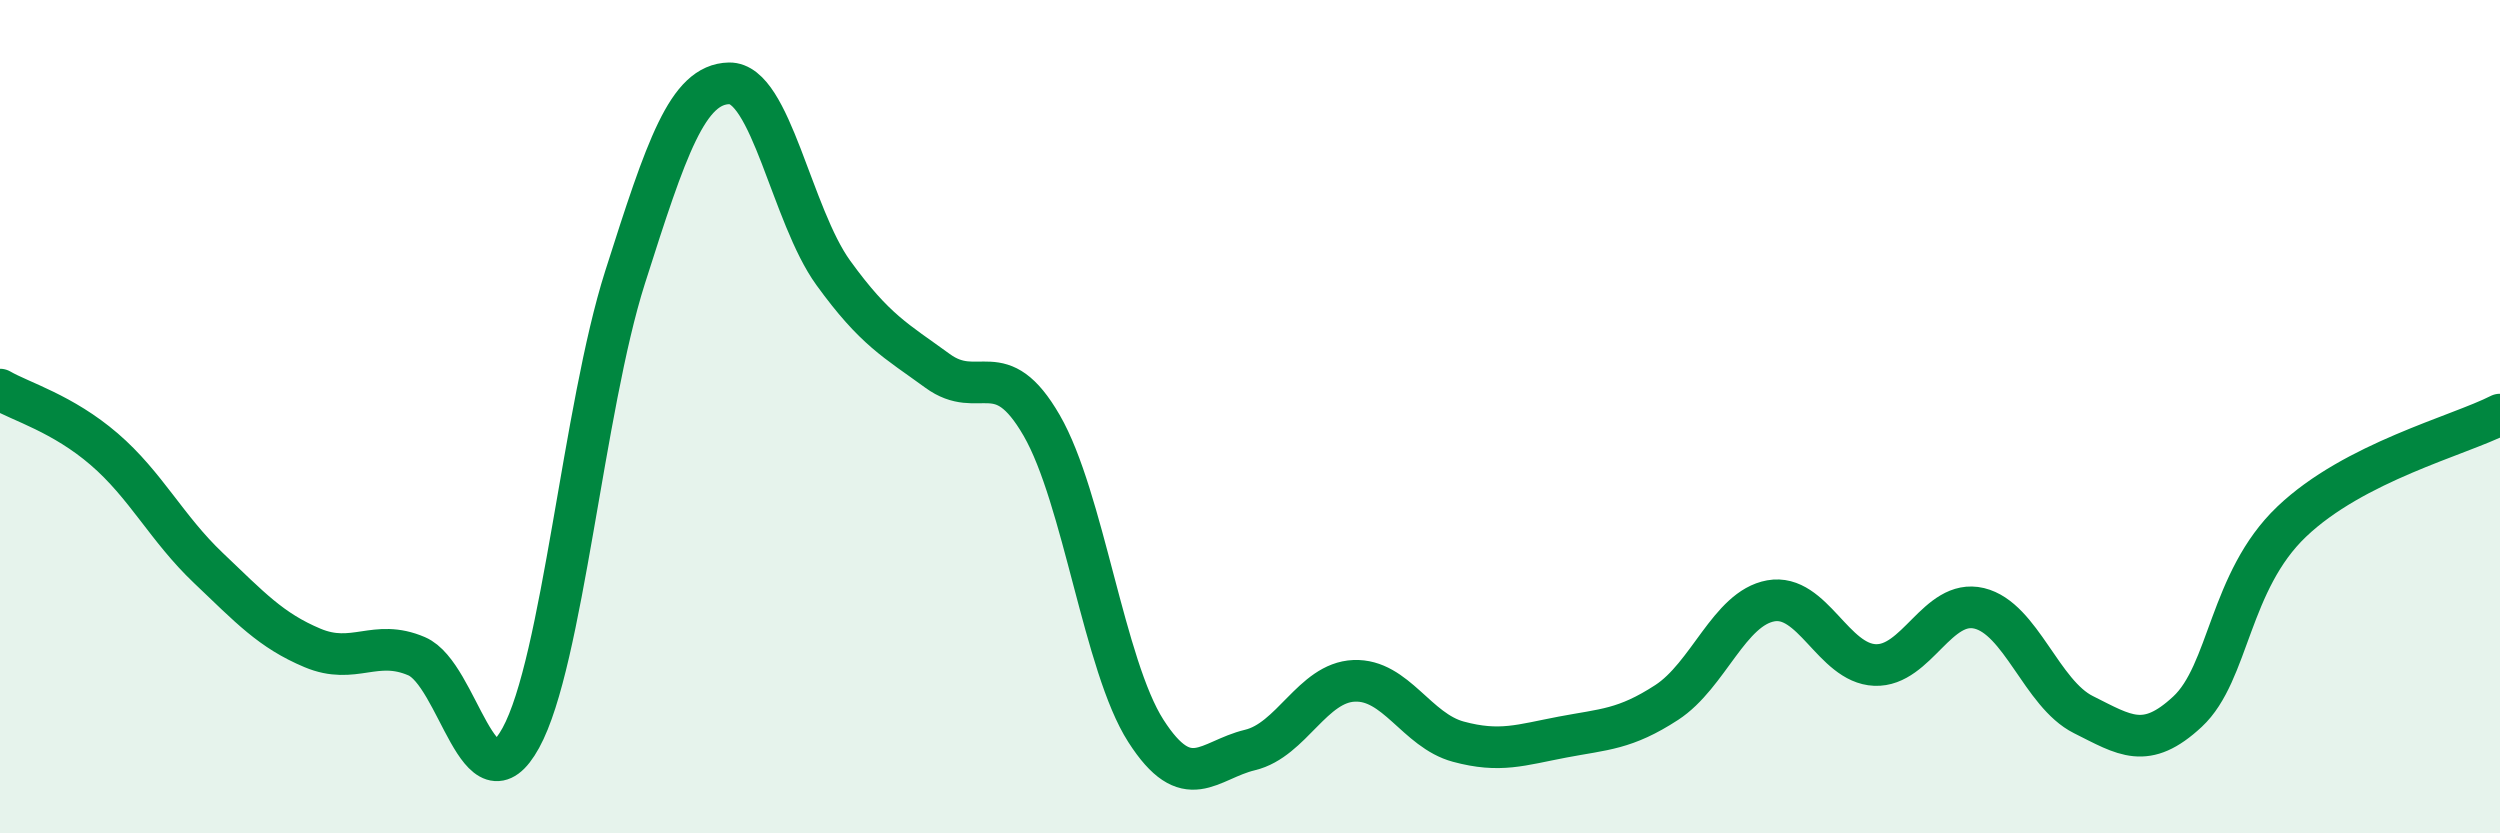 
    <svg width="60" height="20" viewBox="0 0 60 20" xmlns="http://www.w3.org/2000/svg">
      <path
        d="M 0,9.35 C 0.5,9.64 1.5,9.92 2.5,10.78 C 3.5,11.64 4,12.68 5,13.63 C 6,14.58 6.5,15.13 7.5,15.55 C 8.5,15.97 9,15.32 10,15.75 C 11,16.18 11.5,19.53 12.5,17.71 C 13.5,15.89 14,9.8 15,6.66 C 16,3.52 16.5,2.02 17.5,2 C 18.5,1.98 19,5.17 20,6.55 C 21,7.93 21.5,8.17 22.5,8.9 C 23.5,9.63 24,8.48 25,10.21 C 26,11.94 26.5,15.98 27.5,17.54 C 28.5,19.1 29,18.24 30,18 C 31,17.76 31.5,16.38 32.5,16.34 C 33.5,16.3 34,17.53 35,17.8 C 36,18.07 36.5,17.88 37.5,17.69 C 38.5,17.5 39,17.51 40,16.86 C 41,16.21 41.5,14.6 42.5,14.42 C 43.5,14.24 44,15.92 45,15.96 C 46,16 46.5,14.36 47.5,14.6 C 48.5,14.84 49,16.65 50,17.15 C 51,17.65 51.5,18.01 52.5,17.08 C 53.5,16.15 53.5,13.95 55,12.52 C 56.5,11.09 59,10.46 60,9.95L60 20L0 20Z"
        fill="#008740"
        opacity="0.1"
        stroke-linecap="round"
        stroke-linejoin="round"
      />
      <path
        d="M 0,9.35 C 0.5,9.64 1.5,9.92 2.5,10.78 C 3.5,11.64 4,12.68 5,13.63 C 6,14.58 6.5,15.13 7.5,15.55 C 8.5,15.97 9,15.32 10,15.75 C 11,16.18 11.5,19.53 12.5,17.71 C 13.5,15.89 14,9.8 15,6.66 C 16,3.52 16.5,2.02 17.5,2 C 18.5,1.98 19,5.17 20,6.55 C 21,7.93 21.5,8.17 22.5,8.9 C 23.5,9.63 24,8.48 25,10.21 C 26,11.94 26.5,15.98 27.5,17.54 C 28.5,19.1 29,18.24 30,18 C 31,17.76 31.5,16.38 32.5,16.34 C 33.5,16.3 34,17.53 35,17.8 C 36,18.07 36.5,17.88 37.5,17.69 C 38.5,17.5 39,17.51 40,16.86 C 41,16.21 41.5,14.6 42.5,14.42 C 43.5,14.24 44,15.92 45,15.96 C 46,16 46.5,14.36 47.5,14.6 C 48.5,14.84 49,16.65 50,17.15 C 51,17.65 51.5,18.01 52.5,17.08 C 53.5,16.15 53.5,13.95 55,12.52 C 56.5,11.09 59,10.46 60,9.95"
        stroke="#008740"
        stroke-width="1"
        fill="none"
        stroke-linecap="round"
        stroke-linejoin="round"
      />
    </svg>
  